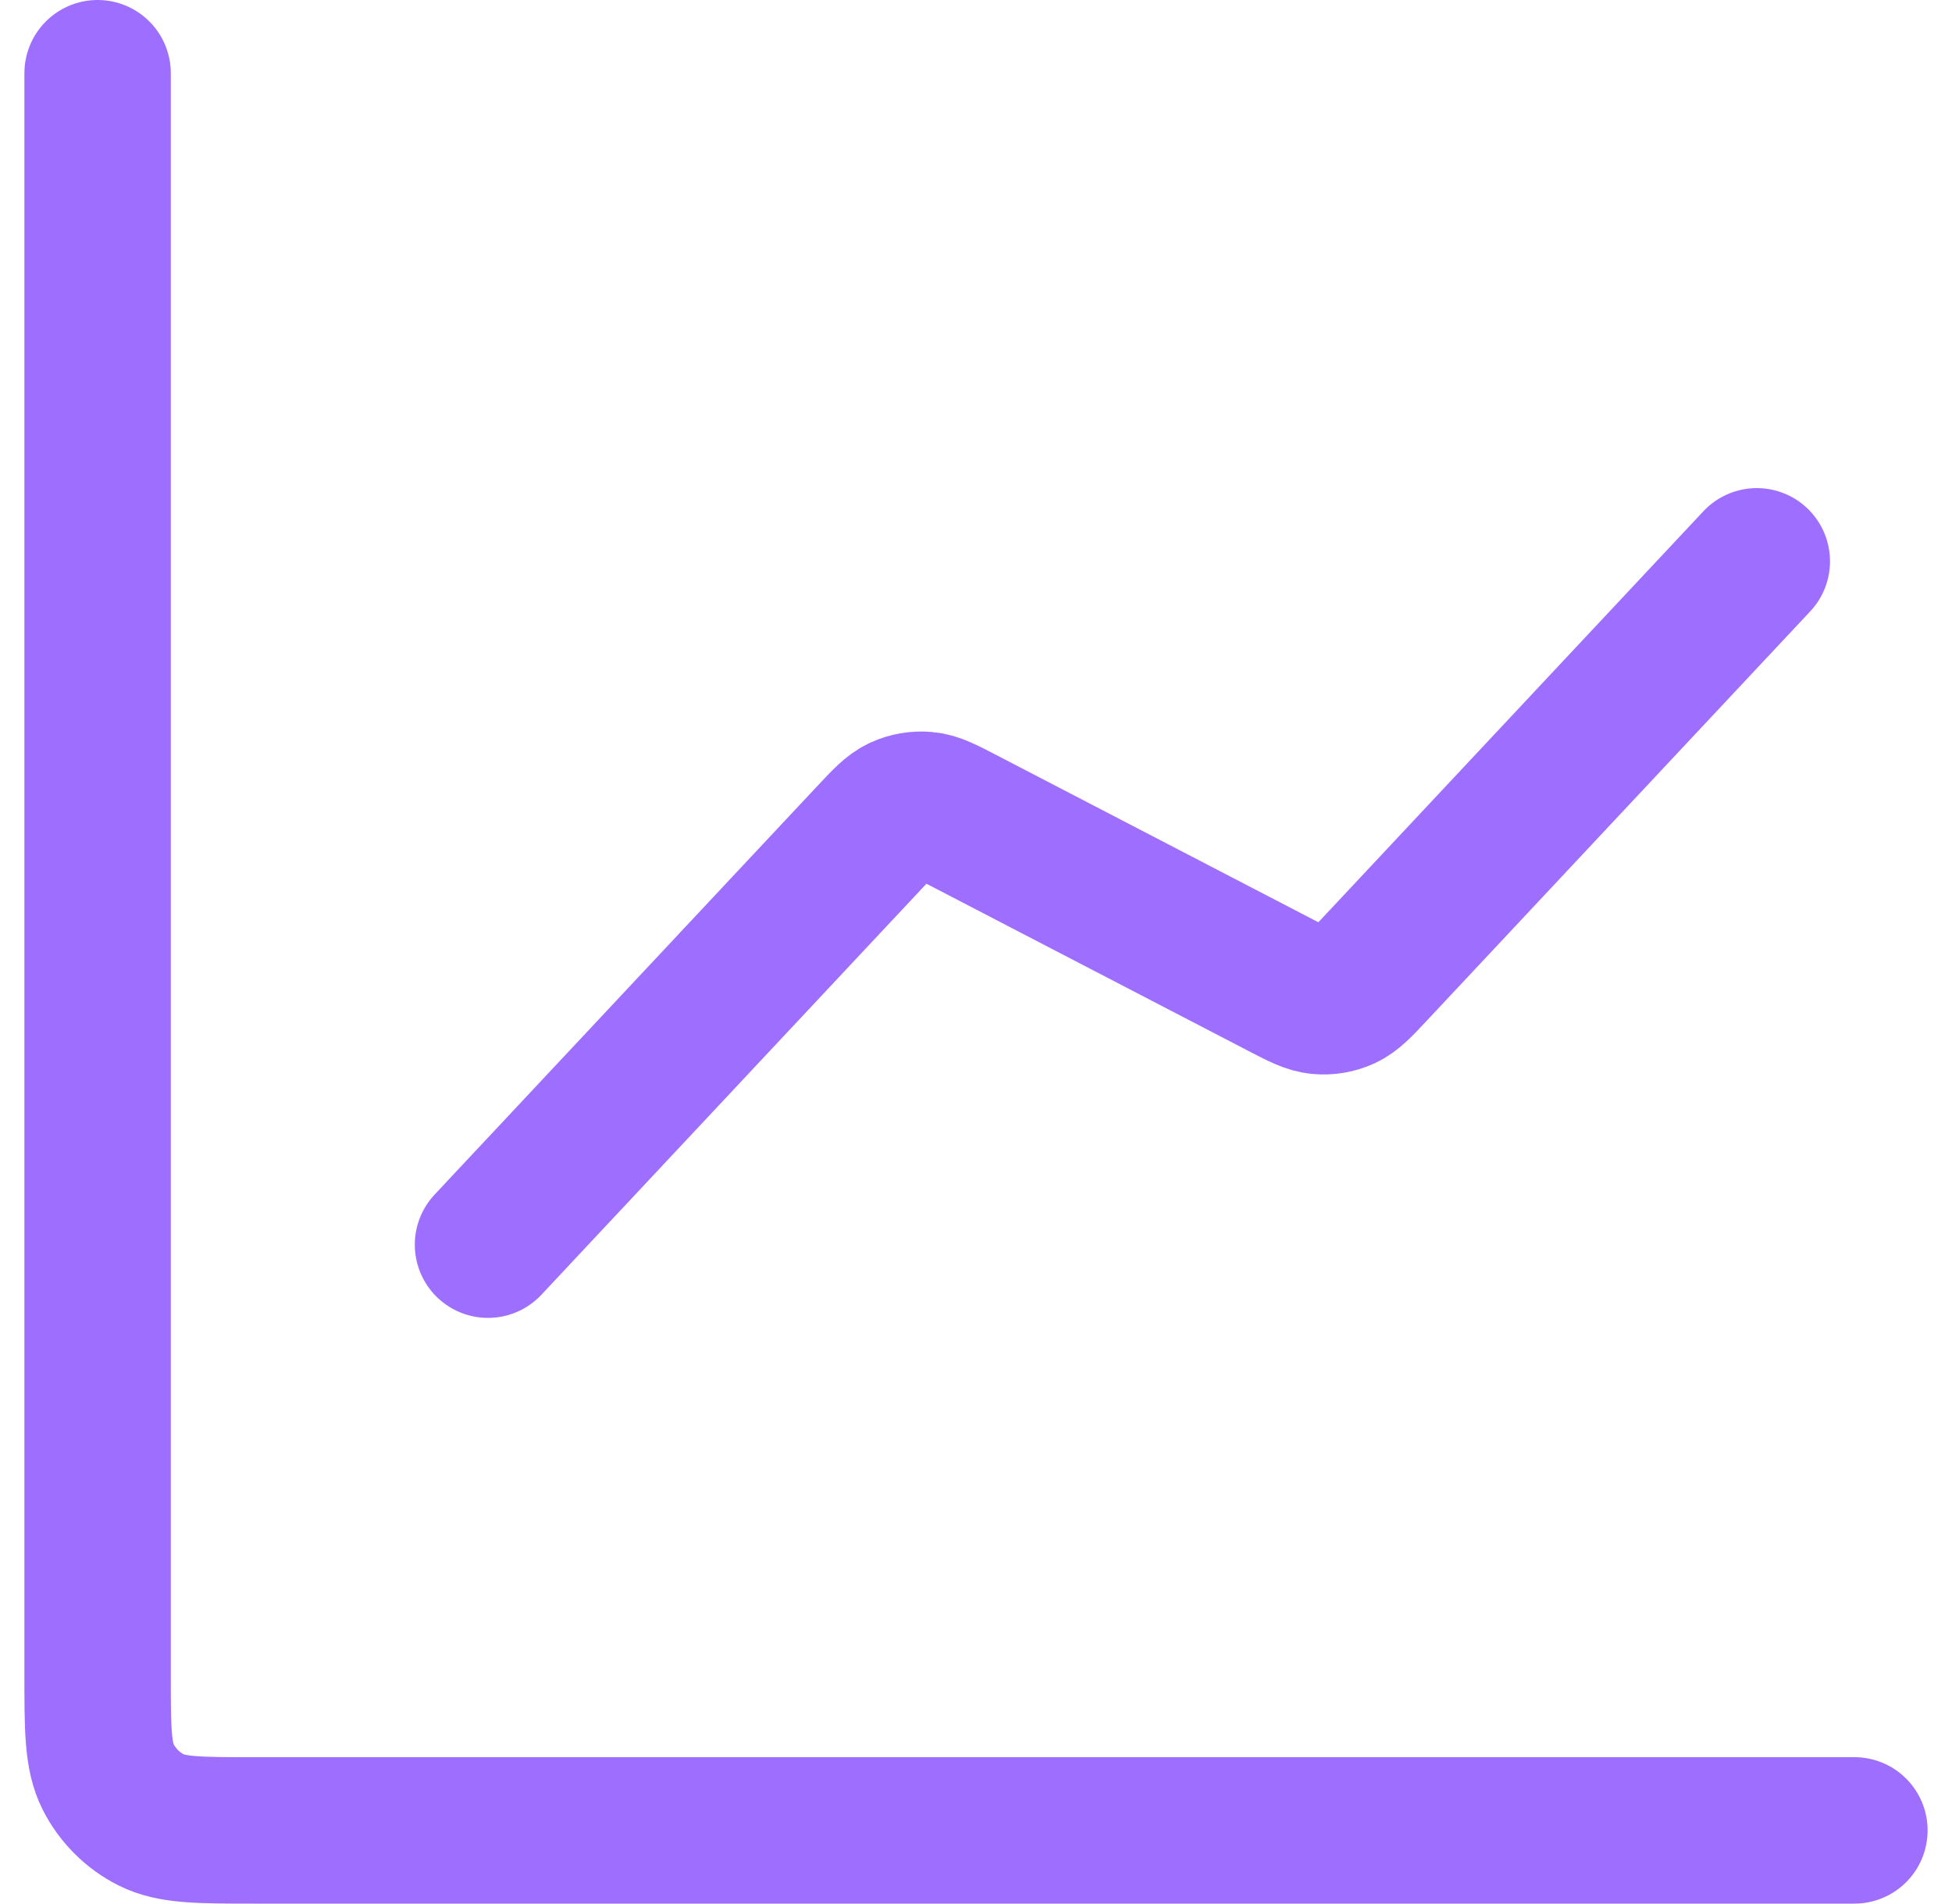 <?xml version="1.0" encoding="UTF-8"?>
<svg xmlns="http://www.w3.org/2000/svg" width="40" height="39" viewBox="0 0 40 39" fill="none">
  <path d="M38 37.5H5.2C4.08 37.5 3.52 37.5 3.092 37.282C2.716 37.09 2.41 36.784 2.218 36.408C2 35.98 2 35.42 2 34.3V1.5M36 11.5L28.162 19.865C27.865 20.182 27.717 20.341 27.538 20.423C27.379 20.495 27.205 20.525 27.032 20.509C26.836 20.492 26.643 20.392 26.257 20.191L19.743 16.809C19.357 16.608 19.164 16.508 18.968 16.491C18.795 16.475 18.621 16.505 18.462 16.577C18.283 16.659 18.135 16.818 17.838 17.135L10 25.5" stroke="#9E6EFF" stroke-width="3" stroke-linecap="round" stroke-linejoin="round"></path>
</svg>
